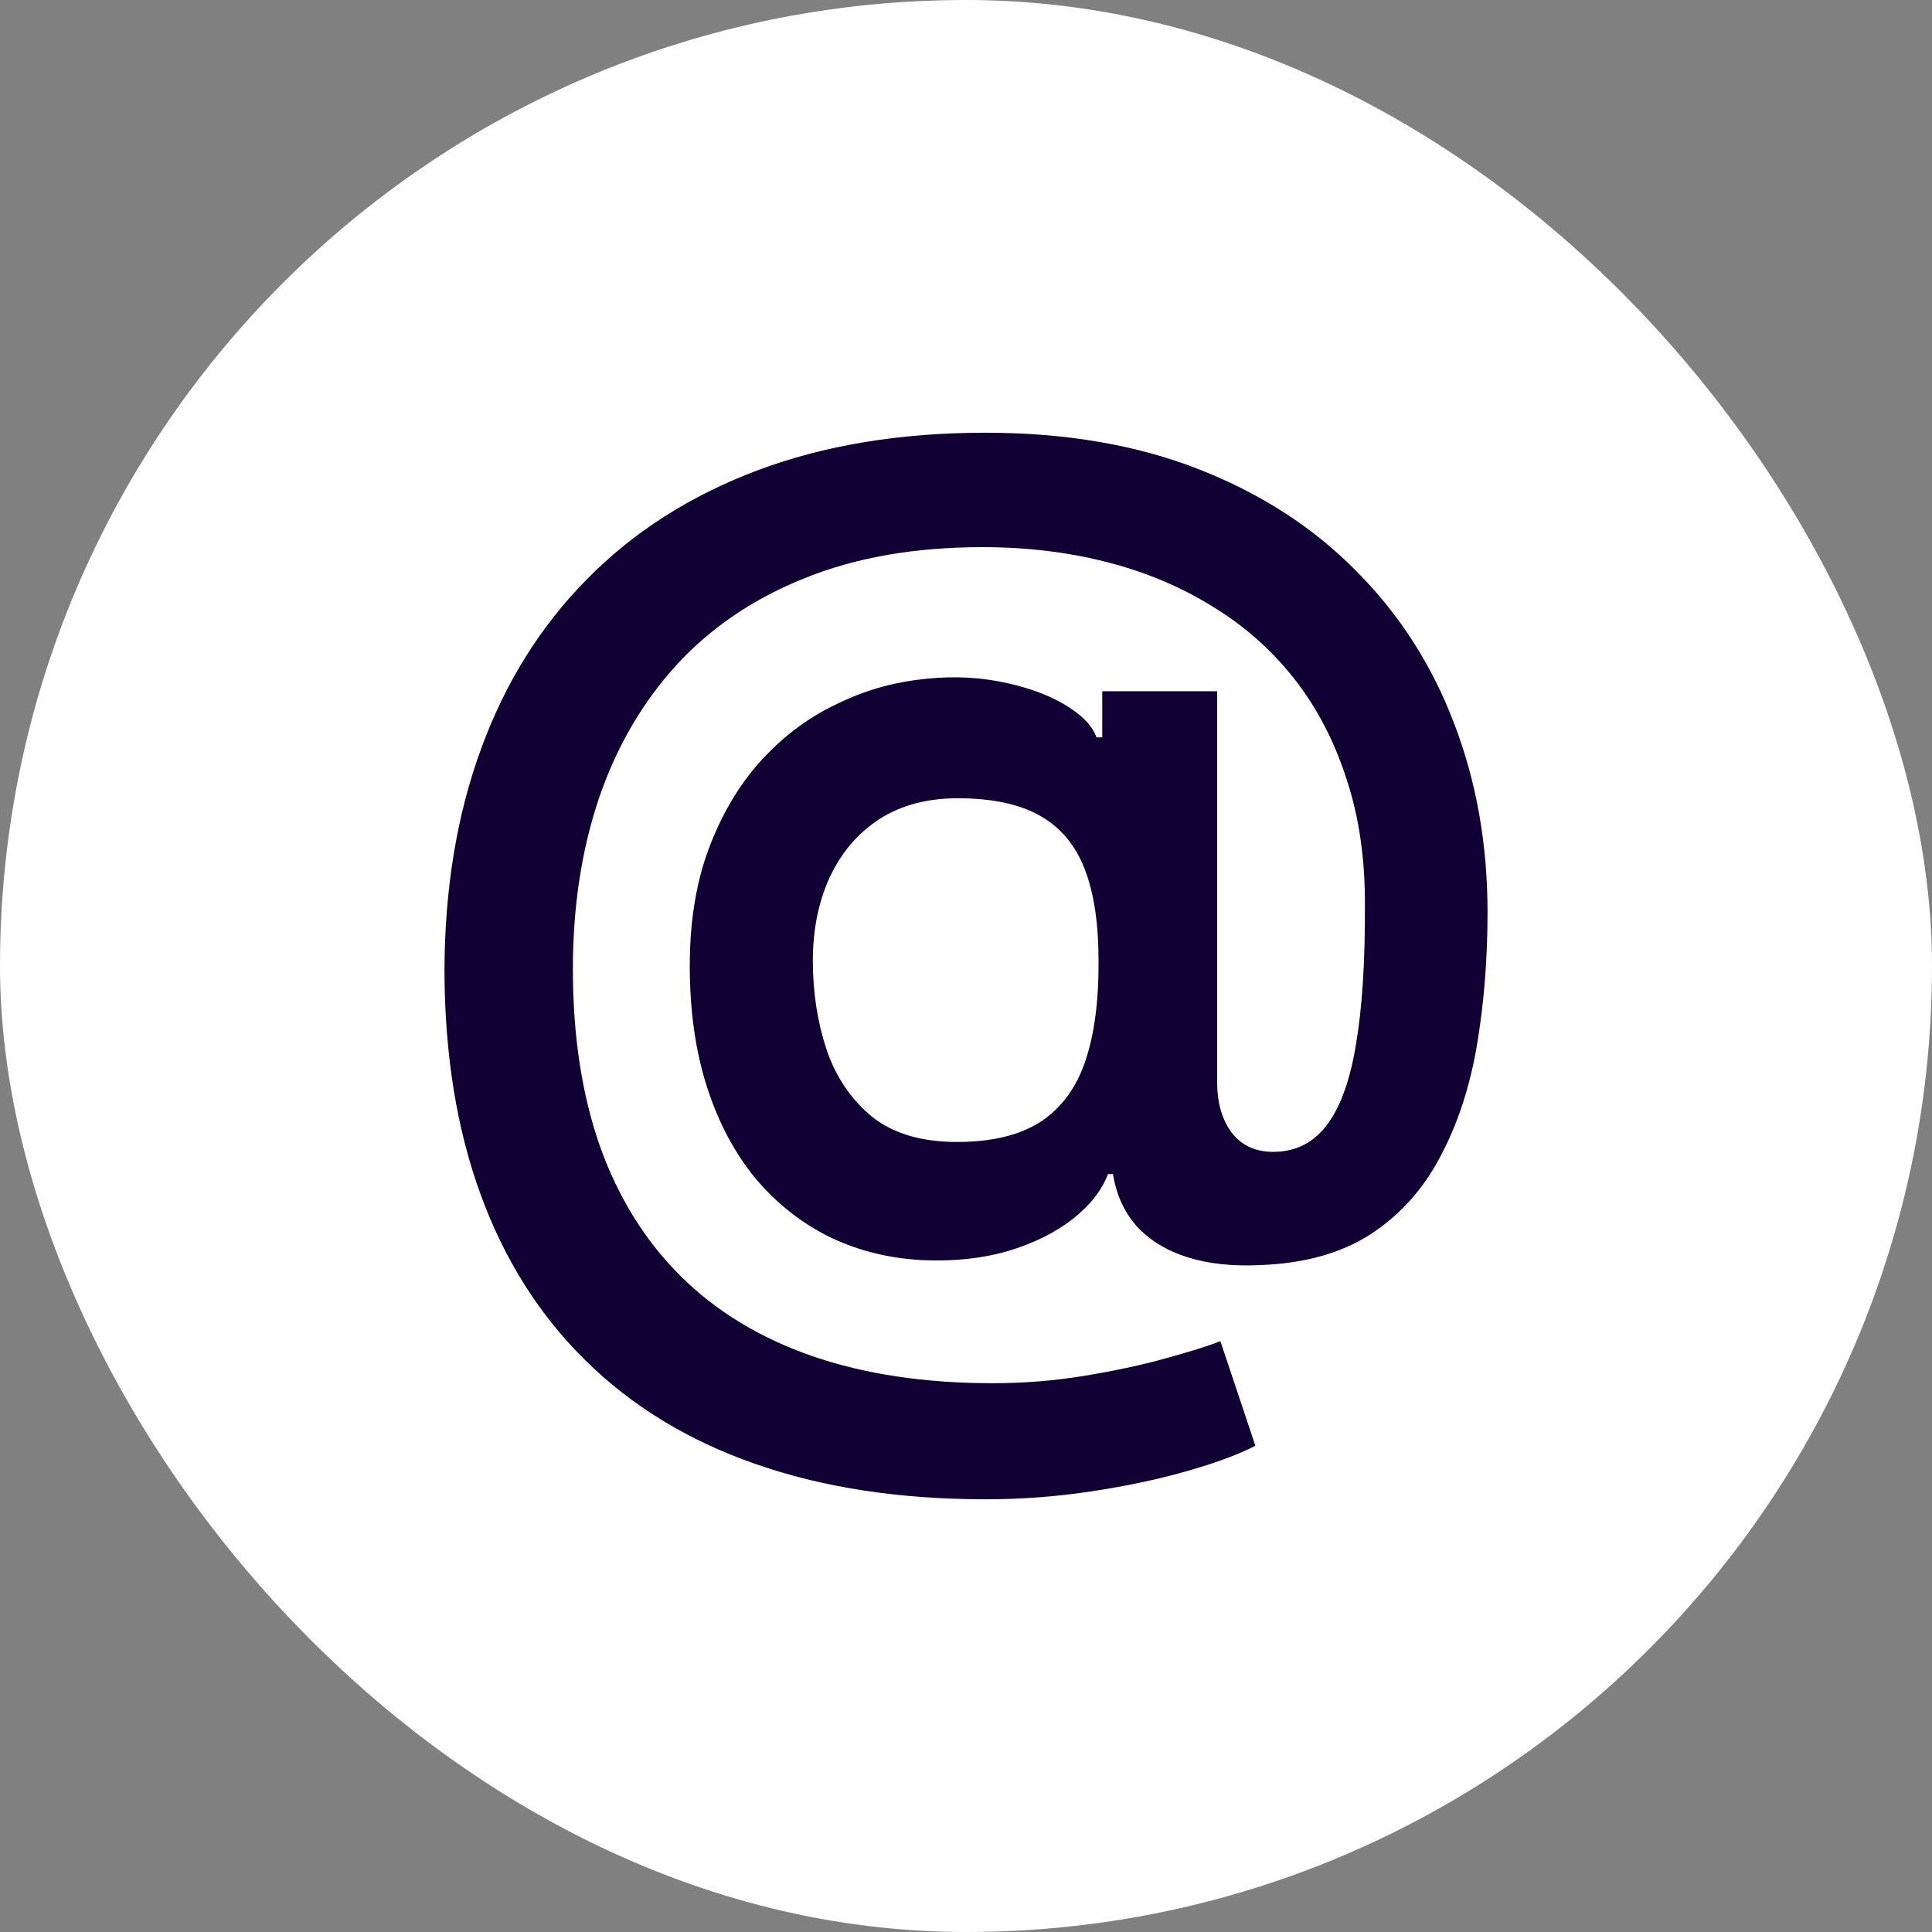 <?xml version="1.0" encoding="UTF-8"?> <svg xmlns="http://www.w3.org/2000/svg" width="40" height="40" viewBox="0 0 40 40" fill="none"><rect x="0" y="0" width="40" height="40" fill="#808080" stroke="none"/><rect width="40" height="40" rx="20" fill="white"></rect><path d="M20.409 31.041C18.619 31.041 17.028 30.797 15.636 30.308C14.25 29.825 13.079 29.112 12.125 28.169C11.17 27.232 10.446 26.087 9.952 24.734C9.457 23.382 9.207 21.837 9.202 20.098C9.207 18.399 9.46 16.868 9.96 15.504C10.46 14.135 11.19 12.964 12.151 11.993C13.111 11.016 14.284 10.266 15.67 9.743C17.057 9.22 18.634 8.959 20.401 8.959C22.065 8.959 23.54 9.212 24.824 9.717C26.114 10.223 27.202 10.928 28.088 11.831C28.98 12.729 29.653 13.78 30.108 14.984C30.568 16.183 30.798 17.484 30.798 18.888C30.798 19.859 30.724 20.78 30.577 21.649C30.429 22.513 30.176 23.28 29.818 23.95C29.466 24.621 28.986 25.155 28.378 25.553C27.77 25.945 27.009 26.158 26.094 26.192C25.52 26.22 25.017 26.166 24.585 26.03C24.153 25.893 23.804 25.68 23.537 25.391C23.276 25.095 23.111 24.734 23.043 24.308H22.94C22.81 24.649 22.562 24.962 22.199 25.246C21.841 25.524 21.398 25.743 20.869 25.902C20.341 26.055 19.753 26.118 19.105 26.09C18.412 26.055 17.77 25.896 17.179 25.612C16.594 25.322 16.082 24.919 15.645 24.402C15.213 23.879 14.878 23.249 14.639 22.51C14.401 21.771 14.281 20.933 14.281 19.996C14.281 19.081 14.412 18.274 14.673 17.575C14.935 16.876 15.284 16.28 15.722 15.786C16.165 15.291 16.665 14.905 17.222 14.626C17.778 14.342 18.352 14.161 18.943 14.081C19.557 13.996 20.134 14.004 20.673 14.107C21.213 14.209 21.662 14.365 22.02 14.575C22.384 14.786 22.611 15.016 22.702 15.266H22.821V14.311H25.199V22.425C25.204 22.851 25.307 23.195 25.506 23.456C25.71 23.717 25.994 23.848 26.358 23.848C26.812 23.848 27.179 23.669 27.457 23.311C27.741 22.947 27.946 22.391 28.071 21.641C28.202 20.885 28.264 19.919 28.259 18.743C28.264 17.777 28.136 16.902 27.875 16.118C27.619 15.328 27.256 14.635 26.784 14.038C26.312 13.442 25.747 12.945 25.088 12.547C24.435 12.143 23.707 11.839 22.906 11.635C22.105 11.43 21.25 11.328 20.341 11.328C18.949 11.328 17.724 11.541 16.668 11.967C15.611 12.388 14.724 12.987 14.008 13.766C13.298 14.544 12.761 15.467 12.398 16.535C12.04 17.598 11.861 18.774 11.861 20.064C11.861 21.445 12.048 22.669 12.423 23.737C12.804 24.8 13.361 25.695 14.094 26.422C14.827 27.149 15.733 27.7 16.812 28.075C17.898 28.45 19.145 28.638 20.554 28.638C21.202 28.638 21.835 28.587 22.454 28.484C23.074 28.382 23.631 28.263 24.125 28.126C24.619 27.99 25 27.871 25.267 27.768L25.991 29.933C25.639 30.115 25.162 30.291 24.56 30.462C23.963 30.632 23.304 30.771 22.582 30.879C21.866 30.987 21.142 31.041 20.409 31.041ZM19.812 23.643C20.534 23.643 21.111 23.504 21.543 23.226C21.974 22.942 22.284 22.521 22.472 21.965C22.659 21.408 22.75 20.715 22.744 19.885C22.744 19.112 22.648 18.479 22.454 17.984C22.261 17.49 21.952 17.124 21.526 16.885C21.099 16.646 20.534 16.527 19.829 16.527C19.193 16.527 18.651 16.672 18.202 16.962C17.759 17.251 17.418 17.652 17.179 18.163C16.946 18.669 16.829 19.246 16.829 19.893C16.829 20.541 16.923 21.152 17.111 21.726C17.304 22.294 17.616 22.757 18.048 23.115C18.486 23.467 19.074 23.643 19.812 23.643Z" fill="#110033"></path></svg> 